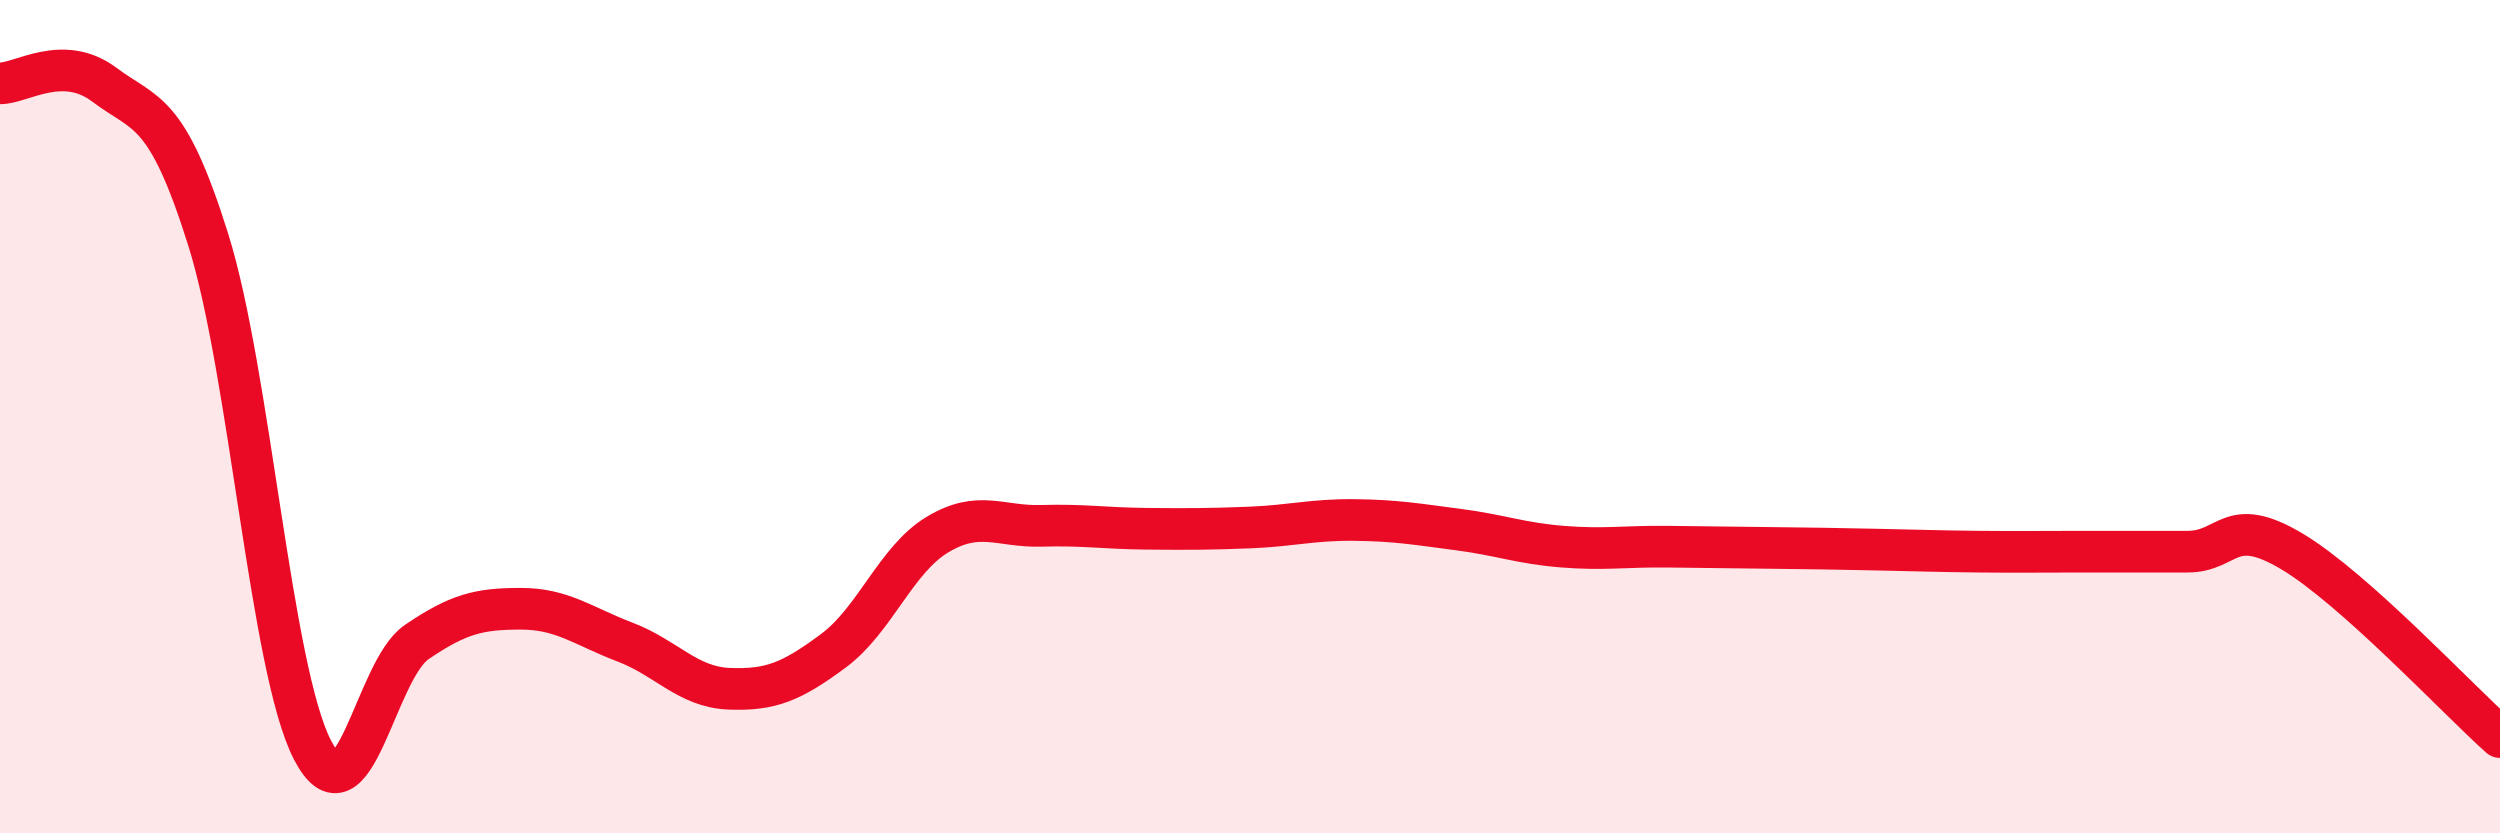 
    <svg width="60" height="20" viewBox="0 0 60 20" xmlns="http://www.w3.org/2000/svg">
      <path
        d="M 0,2 C 0.5,2.01 1.5,1.28 2.5,2.03 C 3.5,2.78 4,2.57 5,5.76 C 6,8.95 6.5,16.07 7.5,18 C 8.5,19.93 9,16.09 10,15.41 C 11,14.73 11.5,14.61 12.5,14.61 C 13.5,14.61 14,15.03 15,15.41 C 16,15.79 16.5,16.49 17.5,16.53 C 18.5,16.57 19,16.36 20,15.62 C 21,14.88 21.5,13.43 22.5,12.83 C 23.5,12.23 24,12.65 25,12.62 C 26,12.59 26.5,12.68 27.5,12.69 C 28.5,12.7 29,12.7 30,12.66 C 31,12.62 31.5,12.47 32.5,12.48 C 33.5,12.49 34,12.58 35,12.71 C 36,12.84 36.5,13.04 37.5,13.12 C 38.5,13.2 39,13.11 40,13.12 C 41,13.13 41.5,13.14 42.5,13.15 C 43.5,13.16 44,13.17 45,13.19 C 46,13.21 46.5,13.23 47.5,13.24 C 48.5,13.25 49,13.24 50,13.24 C 51,13.24 51.5,13.24 52.5,13.24 C 53.5,13.24 53.5,12.34 55,13.23 C 56.5,14.12 59,16.8 60,17.69L60 20L0 20Z"
        fill="#EB0A25"
        opacity="0.1"
        stroke-linecap="round"
        stroke-linejoin="round"
      />
      <path
        d="M 0,2 C 0.5,2.01 1.5,1.28 2.5,2.03 C 3.5,2.78 4,2.57 5,5.76 C 6,8.95 6.5,16.07 7.5,18 C 8.5,19.93 9,16.09 10,15.41 C 11,14.73 11.5,14.61 12.5,14.61 C 13.5,14.61 14,15.03 15,15.41 C 16,15.79 16.5,16.49 17.5,16.53 C 18.5,16.57 19,16.36 20,15.62 C 21,14.88 21.5,13.43 22.5,12.83 C 23.5,12.23 24,12.65 25,12.62 C 26,12.59 26.5,12.68 27.5,12.69 C 28.5,12.7 29,12.7 30,12.66 C 31,12.62 31.5,12.47 32.5,12.48 C 33.5,12.49 34,12.58 35,12.71 C 36,12.84 36.5,13.04 37.5,13.12 C 38.5,13.2 39,13.11 40,13.12 C 41,13.13 41.5,13.14 42.5,13.15 C 43.5,13.16 44,13.17 45,13.19 C 46,13.21 46.5,13.23 47.5,13.24 C 48.5,13.25 49,13.24 50,13.24 C 51,13.24 51.5,13.24 52.5,13.24 C 53.5,13.24 53.5,12.34 55,13.23 C 56.5,14.12 59,16.8 60,17.69"
        stroke="#EB0A25"
        stroke-width="1"
        fill="none"
        stroke-linecap="round"
        stroke-linejoin="round"
      />
    </svg>
  